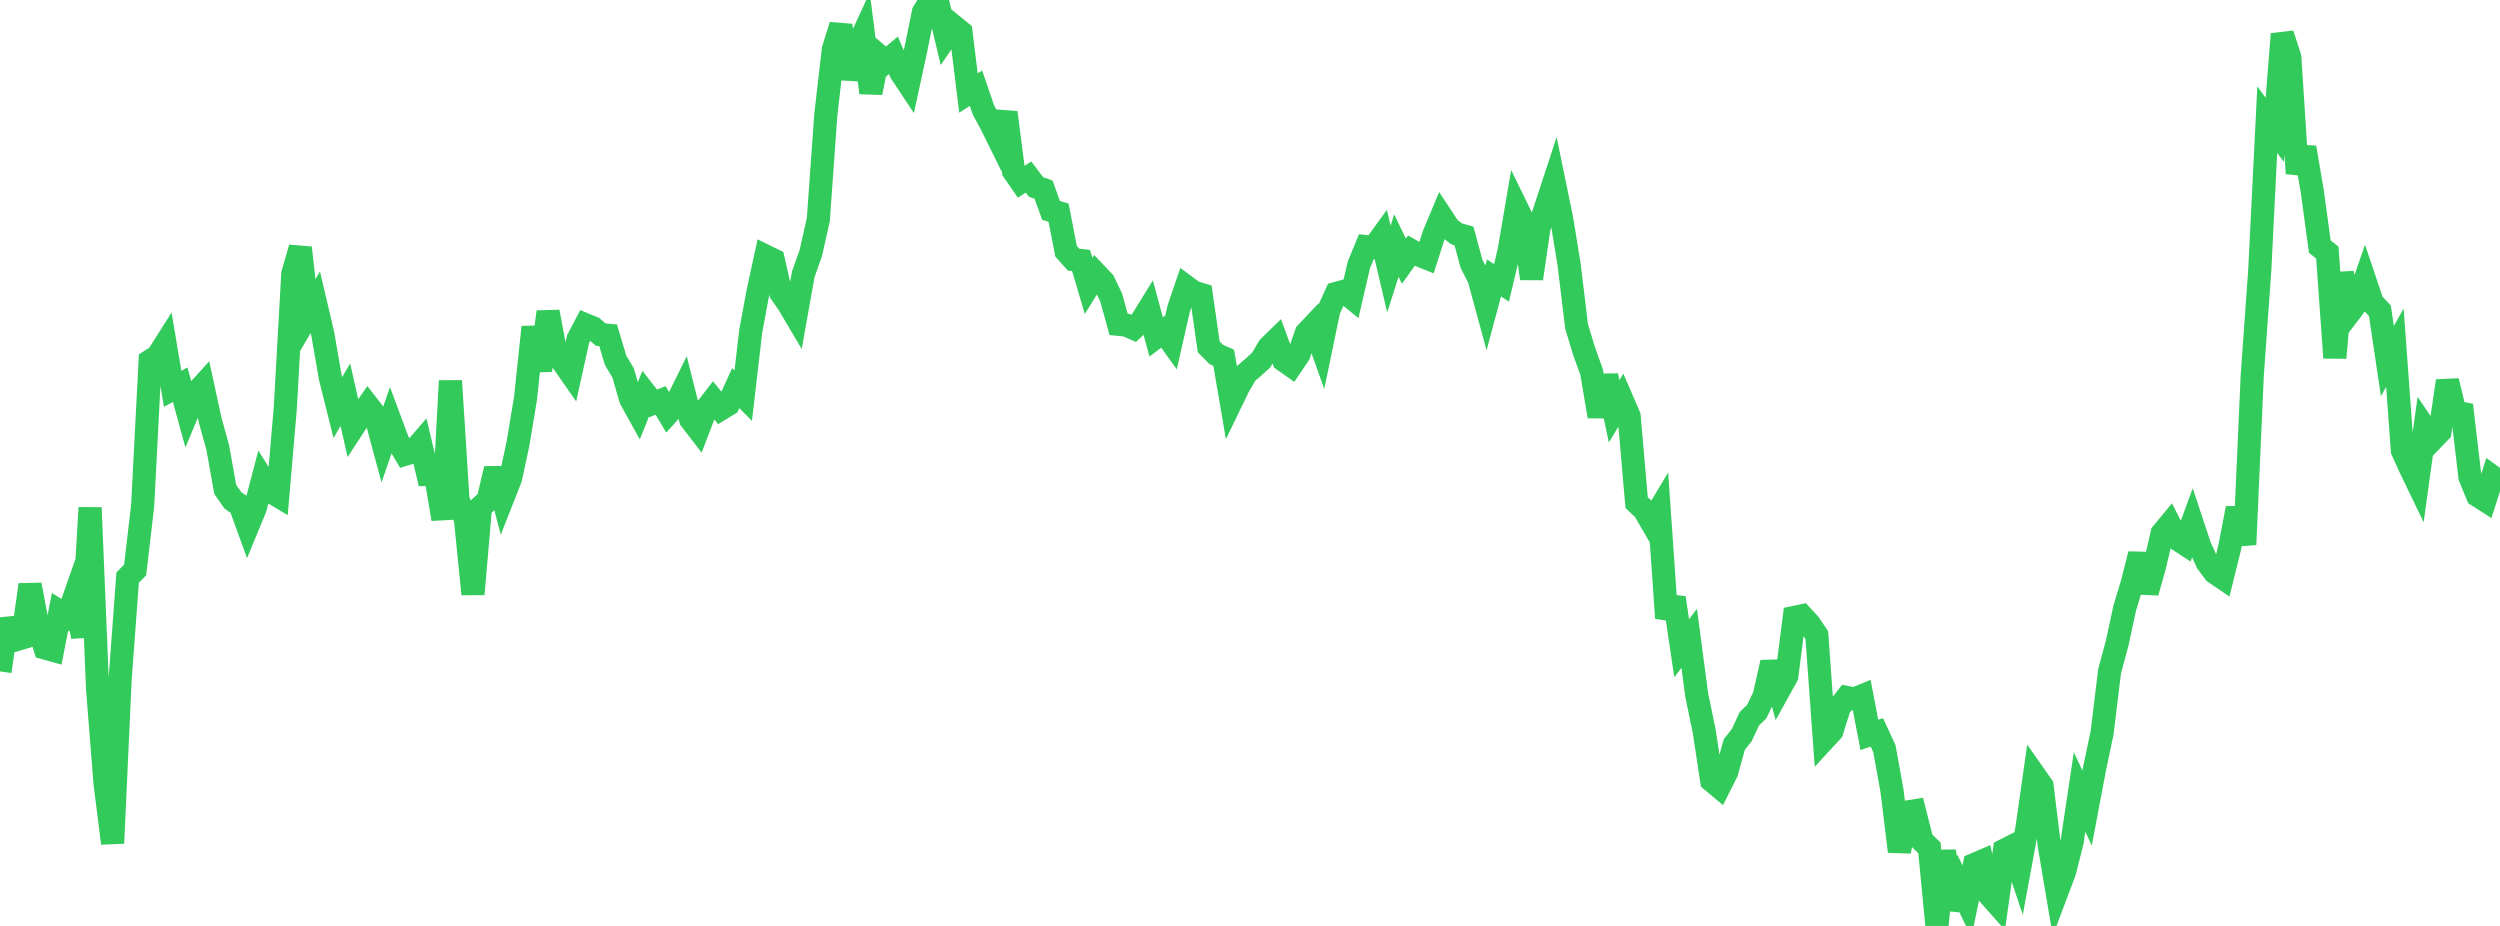 <?xml version="1.0" standalone="no"?>
<!DOCTYPE svg PUBLIC "-//W3C//DTD SVG 1.1//EN" "http://www.w3.org/Graphics/SVG/1.1/DTD/svg11.dtd">

<svg width="135" height="50" viewBox="0 0 135 50" preserveAspectRatio="none" 
  xmlns="http://www.w3.org/2000/svg"
  xmlns:xlink="http://www.w3.org/1999/xlink">


<polyline points="0.0, 36.255 0.405, 33.445 0.811, 34.563 1.216, 34.441 1.622, 31.578 2.027, 33.714 2.432, 34.994 2.838, 35.106 3.243, 33.032 3.649, 33.286 4.054, 32.131 4.459, 34.388 4.865, 27.415 5.27, 37.206 5.676, 42.338 6.081, 45.535 6.486, 36.703 6.892, 31.187 7.297, 30.782 7.703, 27.31 8.108, 19.489 8.514, 19.23 8.919, 18.59 9.324, 20.998 9.73, 20.774 10.135, 22.25 10.541, 21.277 10.946, 20.829 11.351, 22.693 11.757, 24.162 12.162, 26.423 12.568, 27.01 12.973, 27.297 13.378, 28.413 13.784, 27.43 14.189, 25.882 14.595, 26.527 15.0, 26.769 15.405, 22.05 15.811, 14.787 16.216, 13.38 16.622, 17.01 17.027, 16.321 17.432, 18.046 17.838, 20.395 18.243, 22.012 18.649, 21.314 19.054, 23.103 19.459, 22.481 19.865, 21.901 20.27, 22.421 20.676, 23.926 21.081, 22.752 21.486, 23.838 21.892, 24.521 22.297, 24.394 22.703, 23.925 23.108, 25.626 23.514, 25.624 23.919, 28.03 24.324, 20.566 24.73, 26.967 25.135, 28.047 25.541, 32.084 25.946, 27.386 26.351, 27.018 26.757, 25.316 27.162, 26.866 27.568, 25.838 27.973, 23.948 28.378, 21.507 28.784, 17.665 29.189, 20.01 29.595, 16.838 30.0, 18.997 30.405, 19.566 30.811, 20.149 31.216, 18.317 31.622, 17.54 32.027, 17.708 32.432, 18.066 32.838, 18.104 33.243, 19.457 33.649, 20.137 34.054, 21.546 34.459, 22.276 34.865, 21.263 35.27, 21.781 35.676, 21.626 36.081, 22.31 36.486, 21.859 36.892, 21.036 37.297, 22.652 37.703, 23.179 38.108, 22.118 38.514, 21.593 38.919, 22.088 39.324, 21.843 39.73, 20.958 40.135, 21.366 40.541, 17.873 40.946, 15.701 41.351, 13.836 41.757, 14.035 42.162, 15.813 42.568, 16.396 42.973, 17.08 43.378, 14.807 43.784, 13.66 44.189, 11.861 44.595, 6.184 45.0, 2.676 45.405, 1.37 45.811, 4.243 46.216, 2.719 46.622, 1.836 47.027, 5.009 47.432, 2.982 47.838, 3.327 48.243, 2.989 48.649, 3.918 49.054, 4.529 49.459, 2.65 49.865, 0.661 50.27, 0.0 50.676, 0.288 51.081, 1.995 51.486, 1.404 51.892, 1.735 52.297, 5.023 52.703, 4.763 53.108, 5.942 53.514, 6.69 53.919, 7.511 54.324, 6.074 54.73, 9.235 55.135, 9.822 55.541, 9.56 55.946, 10.095 56.351, 10.237 56.757, 11.362 57.162, 11.483 57.568, 13.568 57.973, 14.021 58.378, 14.068 58.784, 15.441 59.189, 14.787 59.595, 15.214 60.0, 16.056 60.405, 17.514 60.811, 17.554 61.216, 17.729 61.622, 17.351 62.027, 16.696 62.432, 18.198 62.838, 17.889 63.243, 18.453 63.649, 16.667 64.054, 15.479 64.459, 15.778 64.865, 15.901 65.27, 18.729 65.676, 19.14 66.081, 19.321 66.486, 21.689 66.892, 20.85 67.297, 20.158 67.703, 19.809 68.108, 19.438 68.514, 18.748 68.919, 18.353 69.324, 19.457 69.73, 19.743 70.135, 19.143 70.541, 17.989 70.946, 17.56 71.351, 18.697 71.757, 16.742 72.162, 15.844 72.568, 15.731 72.973, 16.061 73.378, 14.307 73.784, 13.321 74.189, 13.367 74.595, 12.805 75.0, 14.529 75.405, 13.26 75.811, 14.102 76.216, 13.536 76.622, 13.766 77.027, 13.93 77.432, 12.662 77.838, 11.693 78.243, 12.305 78.649, 12.625 79.054, 12.741 79.459, 14.241 79.865, 15.033 80.27, 16.521 80.676, 15.008 81.081, 15.277 81.486, 13.577 81.892, 11.199 82.297, 12.031 82.703, 15.046 83.108, 12.283 83.514, 11.063 83.919, 9.828 84.324, 11.792 84.73, 14.272 85.135, 17.626 85.541, 18.964 85.946, 20.089 86.351, 22.485 86.757, 20.289 87.162, 22.21 87.568, 21.536 87.973, 22.475 88.378, 27.142 88.784, 27.526 89.189, 28.221 89.595, 27.542 90.0, 33.379 90.405, 32.28 90.811, 35.006 91.216, 34.469 91.622, 37.527 92.027, 39.483 92.432, 42.155 92.838, 42.493 93.243, 41.687 93.649, 40.206 94.054, 39.696 94.459, 38.82 94.865, 38.424 95.27, 37.577 95.676, 35.77 96.081, 37.241 96.486, 36.509 96.892, 33.341 97.297, 33.255 97.703, 33.696 98.108, 34.295 98.514, 39.92 98.919, 39.481 99.324, 38.188 99.73, 37.667 100.135, 37.746 100.541, 37.58 100.946, 39.683 101.351, 39.548 101.757, 40.428 102.162, 42.663 102.568, 45.978 102.973, 43.851 103.378, 43.786 103.784, 45.393 104.189, 45.784 104.595, 50.0 105.0, 45.949 105.405, 49.093 105.811, 47.831 106.216, 48.671 106.622, 46.681 107.027, 46.507 107.432, 48.338 107.838, 48.795 108.243, 45.911 108.649, 45.704 109.054, 46.909 109.459, 44.704 109.865, 41.862 110.27, 42.44 110.676, 45.744 111.081, 48.147 111.486, 47.072 111.892, 45.461 112.297, 42.764 112.703, 43.637 113.108, 41.495 113.514, 39.566 113.919, 36.239 114.324, 34.747 114.73, 32.857 115.135, 31.517 115.541, 29.924 115.946, 31.988 116.351, 30.553 116.757, 28.798 117.162, 28.31 117.568, 29.106 117.973, 29.371 118.378, 28.264 118.784, 29.492 119.189, 30.377 119.595, 30.918 120.0, 31.193 120.405, 29.557 120.811, 27.445 121.216, 29.406 121.622, 20.262 122.027, 14.591 122.432, 6.46 122.838, 7.017 123.243, 1.84 123.649, 3.091 124.054, 9.363 124.459, 7.967 124.865, 10.35 125.27, 13.318 125.676, 13.636 126.081, 19.32 126.486, 14.746 126.892, 16.851 127.297, 16.318 127.703, 15.146 128.108, 16.35 128.514, 16.78 128.919, 19.498 129.324, 18.777 129.73, 24.334 130.135, 25.223 130.541, 26.066 130.946, 23.132 131.351, 23.733 131.757, 23.31 132.162, 20.57 132.568, 22.254 132.973, 22.329 133.378, 25.762 133.784, 26.754 134.189, 27.012 134.595, 25.744 135.0, 26.038" fill="none" stroke="#32ca5b" stroke-width="1.25"/>

</svg>